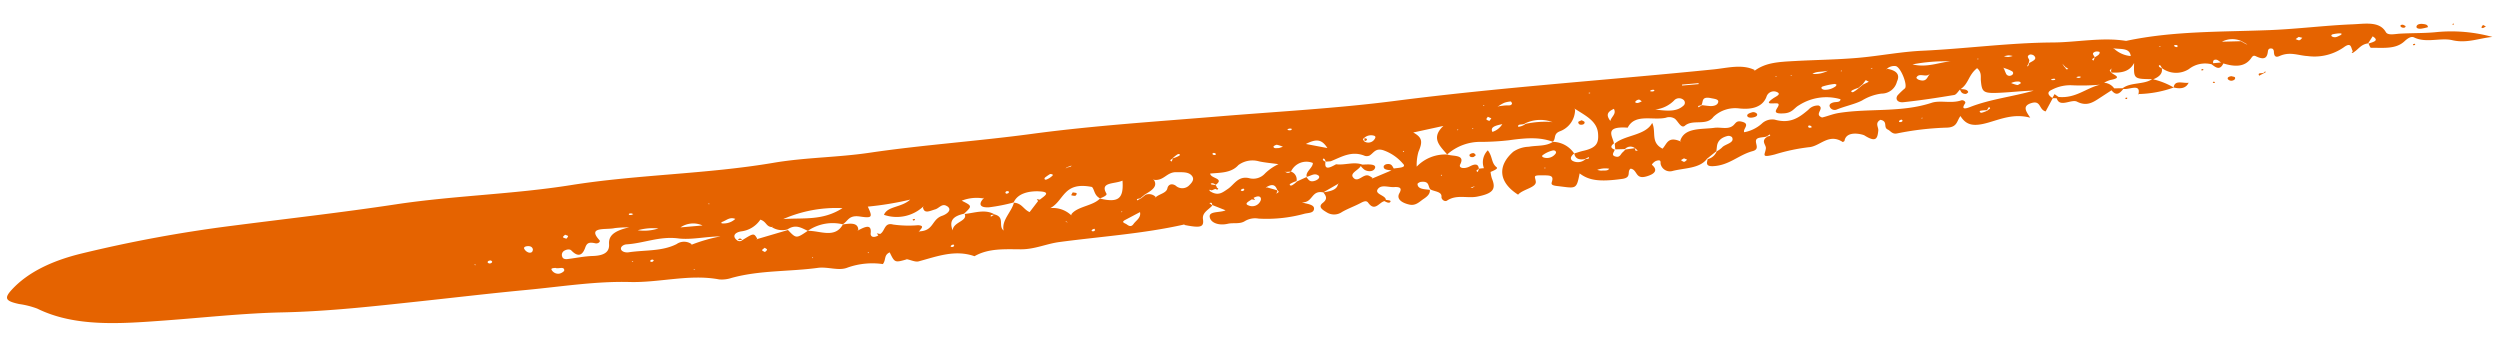 <svg xmlns="http://www.w3.org/2000/svg" xmlns:xlink="http://www.w3.org/1999/xlink" width="327.017" height="44.722" viewBox="0 0 327.017 44.722"><defs><clipPath id="clip-path"><rect id="Rectangle_12" data-name="Rectangle 12" width="326.84" height="16.298" transform="translate(0 0)" fill="#e56300"></rect></clipPath></defs><g id="Group_14" data-name="Group 14" transform="translate(0 28.486) rotate(-5)"><g id="Group_13" data-name="Group 13" transform="translate(0 0)" clip-path="url(#clip-path)"><path id="Path_1" data-name="Path 1" d="M319.7,3.582a20.238,20.238,0,0,1,7.144,1.268c-1.752.013-3.409.575-5.26-.033-1.5-.493-3.469.107-4.948-.794-.4-.244-.926.1-1.325.41-1.235.953-2.877.556-4.4.454-.127-.008-.2-.384-.3-.589.681-.15,1.493-.258.635-.89l-.672.863c-.941.048-1.288.621-1.907.954a1.419,1.419,0,0,1-.214.119c-.014.006-.132-.072-.124-.081a1.224,1.224,0,0,1,.178-.143c-.255-.334,0-1.324-1.171-.6a6.7,6.7,0,0,1-4.792.716c-1.17-.164-2.232-.821-3.652-.325-.724.253-.7-.314-.688-.676.005-.128-.068-.334-.2-.374-.416-.13-.533.1-.577.308-.153.729-.451,1.2-1.624.5-.293-.174-.423-.058-.629.189-.953,1.143-2.3.942-3.689.377-.53.908-1.03.454-1.53-.015a3.446,3.446,0,0,0-3.03.36,3.1,3.1,0,0,1-3.5-.434,3.2,3.2,0,0,0-.163-.356c-.018-.031-.113-.042-.172-.062-.139.221.129.313.312.432.089.654-.376,1.082-1.242,1.346a9.811,9.811,0,0,1,2.572,1.293c.225-1.023,1.274-.4,1.99-.441l.121-.129-.113.134c-.393.684-1.1.738-1.989.443a14.386,14.386,0,0,1-4.629.451l-.138.131.1-.155c.441-1.382-1.221-.6-1.91-.822-.486.5-.976.933-1.56.049l-1.529.815c-.95.506-1.841,1.064-3.1.272-.692-.434-2.329.633-2.6-.659a3.025,3.025,0,0,0-.521-.066l-1.074,1.641c-.889-.309-.445-1.541-1.78-1.248-1.248.274-.773,1.021-.3,1.891-2.075-.762-3.881-.152-5.576.169-1.863.353-2.837.13-3.5-1.183-.543.6-.522,1.392-1.814,1.362a38.133,38.133,0,0,0-6.583.176c-.712.107-.845-.385-1.231-.608-.6-.348.165-1.067-.845-1.35-.8.368-.307.925-.4,1.386-.189.96-.383,1.595-1.86.464-.182-.14-2.291-.936-2.661.488-.014.052-.152.09-.232.135-1.736-1.378-3.005.309-4.484.282a24.706,24.706,0,0,0-4.513.556c-1.919.308-1.28-.056-1.1-.889.092-.439-.6-1,.254-1.473.058-.15.6,0,.417-.3l-.488.241c-.5.092-1.264-.056-1.383.387-.128.474.4,1.178-.552,1.347-1.9.339-3.206,1.593-5.327,1.51-1.03-.04-.766-.552-.626-.98a1.693,1.693,0,0,0,1.262-.908,3.5,3.5,0,0,0,.727-.431c.43-.445,1.766-.437,1.43-1.245a.694.694,0,0,0-.508-.214c-.975.135-1.42.6-1.555,1.219-.046.215-.09.43-.135.645l-1.3.873c-1.07,1.228-3.089.928-4.7,1.216a1.245,1.245,0,0,1-1.4-1.014c-.064-.194.227-.679-.549-.5-.263.059-.652.416-.6.469.768.776.25,1.233-.856,1.446-1.52.293-1.046-.956-1.962-1.195-.58.327.1,1.177-1.222,1.242-2.9.143-4.319-.139-5.481-1.205-.612,2.175-.671,1.877-3.077,1.391-.876-.177-.718-.382-.6-.7.293-.762-.309-.775-1.223-.865-1.293-.128-.929.059-.905.737.028.8-1.789.849-2.457,1.509-2.418-1.847-2.382-4-.14-5.65a3.867,3.867,0,0,1,2.093-.472c1.067-.1,2.225.164,3.183-.361a3.4,3.4,0,0,1,2.638,1.753c-.4.273-.682.621-.3.938a1.473,1.473,0,0,0,1.675-.037c.12-.12.622.067.48-.264l-.529.223c-.962.07-1.257-.313-1.314-.857.409-.083.812-.189,1.23-.246,1.764-.24,2.089-.841,2.1-2.087.014-1.607-1.383-2.43-2.666-3.429l-.178-.088.126.123a3.034,3.034,0,0,1-2.26,2.681c-.9.285-.516.91-1.014,1.272-1.507-.694-3.037-.838-5.7-.692a34.051,34.051,0,0,1-3.576-.1A6.494,6.494,0,0,0,189.3,8.25c-.831-1.179-1.995-2.332-.161-3.764L185.129,5c1.15.762,1.133,1.323.456,2.588a6.283,6.283,0,0,0-.393,1.9,5.163,5.163,0,0,1,4.1-1.232c.793.334,2.381.184,1.6,1.428-.315.5.508.678,1.209.384.747-.314,1.153-.245,1.165.387-.073.138-.59.2-.17.421l.192-.41q.323-.019.647-.011a2.2,2.2,0,0,1,.708-2.282c.582.879.282,1.689.96,2.313.222.2-.46.414-.847.536a4.326,4.326,0,0,0,.1.869c.461,1.448-.032,1.977-2.148,2.195-1.294.133-2.639-.551-3.948.171-.325.179-.744-.22-.684-.547.128-.7-.859-.758-1.354-1.1-.332-.393.042-1.128-1.169-1.086-.164.006-.45.151-.454.236-.032.693.828.746,1.538.9.023.485-.357.813-.9,1.106-.587.316-1.106.853-1.958.576-.928-.3-1.642-.861-1.147-1.589.4-.581.235-.84-.636-.86-.713-.017-1.61-.512-2.119.066-.565.642.968.9.912,1.505.244.079.759.1.557.327-.178.2-.531-.028-.746-.177-.708.079-1.373,1.327-2.146.017-.21-.356-.612-.2-1.016-.029-.806.34-1.715.576-2.492.94a1.8,1.8,0,0,1-1.989-.114c-.5-.37-1.151-.812-.412-1.29.724-.468.487-.885.182-1.358-1.576-.462-1.436,1.236-2.89,1.056a6.311,6.311,0,0,0,.638.228c.52.185.969.375.843.816-.135.476-.71.392-1.26.461a18.7,18.7,0,0,1-6.057.117,2.6,2.6,0,0,0-1.829.173c-.7.361-1.494.044-2.24.148-1.152.16-2.094-.268-2.259-.93-.254-1.019,1.33-.552,2.115-.851l-1.609-.807c-.189-.078.094-.426-.415-.321l.36.351c-.542.521-1.431.792-1.382,1.681.06,1.085-.439,1.132-2.54.522l.144-.114-.2.079c-5.413.726-10.926.6-16.395.852-1.707.078-3.258.671-5.081.507-2.041-.183-4.192-.53-6.121.371-2.47-1.116-4.891-.4-7.352.037-.411.072-.984-.265-1.483-.413l-.176-.112.167.119c-1.621.316-1.621.316-2.163-1.1-.823.292-.528.924-1.025,1.45a9.681,9.681,0,0,0-4.631.051c-1.19.379-2.55-.361-3.881-.3-3.784.181-7.613-.368-11.367.329a4.028,4.028,0,0,1-1.63.051c-3.782-1.065-7.8-.234-11.712-.685-4.377-.5-8.98-.172-13.484-.141-4.667.032-9.335.175-14,.266-6,.117-12.01.278-18.072-.122-5.079-.336-10.309-.214-15.463-.286-5.754-.081-11.731-.136-16.454-3A11.24,11.24,0,0,0,1.5,11.456C-.244,10.913-.419,10.54.728,9.495c2.325-2.118,5.63-3.3,9.325-3.882A178.184,178.184,0,0,1,30.272,3.684c7.137-.292,14.3-.469,21.4-.917,7.712-.487,15.425.028,23.09-.513,8.873-.627,17.8.121,26.678-.6,4.14-.338,8.4.036,12.569-.212,7.113-.423,14.249-.276,21.372-.608,8.135-.38,16.336-.185,24.508-.149,7.726.035,15.5.306,23.169-.008C197.054.1,211.038.393,225.023.2c1.793-.025,3.736-.4,5.326.556l-.135.116.19-.08c1.534-.9,3.227-.82,5.2-.758,2.767.087,5.541.306,8.338.308,2.826,0,5.619-.309,8.45-.192,5.7.235,11.419-.052,17.122.412,3.168.257,6.446-.153,9.549.628,6.31-.777,12.605-.064,18.872.232,3.624.171,7.227.022,10.829.19,1.671.078,3.552-.123,4.248,1.393.223.487,1.131.347,1.766.364,1.648.045,3.329.248,4.917.213M61.441,11.5l-.215.039.2.068Zm2.022-.346a.936.936,0,0,0-.293.034c-.191.111-.177.243.04.336A.444.444,0,0,0,63.5,11.5c.188-.11.164-.233-.034-.341m89.853-5.13.2-.407a3.808,3.808,0,0,0,.862-.27c.2-.124.017-.284-.207-.194a3.488,3.488,0,0,0-.679.45c-.076.137-.585.195-.174.421m-13.905-.287.172-.115c.18-.03.363-.055.537-.1.046-.011.064-.074.1-.113l-.676.182ZM131.3,8.2c-.011.045.1.143.152.144a.894.894,0,0,0,.28-.087c.007-.064.054-.164.012-.185-.226-.114-.4-.064-.445.128m-29.249.9c2.6.031,5.084.706,7.847-.751a17.263,17.263,0,0,0-7.847.751M92.395,6.257l.176.07.033-.1ZM88.559,9.012h2.9a2.963,2.963,0,0,0-2.9,0m-5.6-.114a6.054,6.054,0,0,0,2.716,0,7.368,7.368,0,0,0-2.716,0m-.949-2.114c.029.038.182.035.279.052l.272-.087a.762.762,0,0,0-.229-.116c-.287-.042-.417.024-.321.152M73.149,8.952c.025.093.269.16.42.238.088-.106.254-.217.241-.318-.01-.08-.236-.149-.366-.223-.108.1-.319.216-.3.3m-4.067,1.223c-.036-.242-.206-.429-.583-.455s-.672.091-.5.376a.993.993,0,0,0,.557.486c.407.083.505-.178.53-.407M72.927,13.3c.072-.592-.783-.235-1.1-.432-.333-.006-.71-.028-.5.29a.985.985,0,0,0,.914.5c.253-.017.664-.223.681-.361m8.946-4.876a15.842,15.842,0,0,0-1.864-.069c-1.129.17-3.667-.582-2.139,1.408.146.189-.207.474-.585.352-.82-.265-1.1-.121-1.36.451-.327.717-.892,1.394-1.843.208-.172-.215-.594-.195-.882-.059a.622.622,0,0,0-.371.784c.055.259.313.368.687.354,1.1-.041,2.2-.176,3.284-.113,1.579.092,2.247-.376,2.27-1.347.022-.94.507-1.653,2.8-1.968m.185,4.473-.191-.065-.018.106Zm2.469-.01c-.063-.015-.171.05-.257.078,0,.061-.034.141.01.179a.364.364,0,0,0,.251.026c.228-.113.224-.227,0-.282m5.491,1.763-.193-.049,0,.1Zm3.626-4.01c-1.863-.148-3.839.144-5.493-.217-2.41-.525-4.528.239-6.783.185-.445-.011-.843.241-.8.561s.523.524.947.5c2.123-.137,4.355.28,6.35-.522a1.7,1.7,0,0,1,1.989.2l-.164.111.2-.083a20.977,20.977,0,0,1,3.753-.729m2.168-2.115c-.691-.345-1.145.068-1.672.22-.286.082-.267.218.048.235a2.212,2.212,0,0,0,1.623-.455m3.781,4.37c.008-.087-.178-.182-.278-.274-.131.1-.35.186-.364.289-.012.084.221.183.348.275.105-.1.286-.19.294-.29m5.519-1.994c-.77-.42-1.465-1.053-2.615-.413a2.506,2.506,0,0,1-2.01-.466l.181-.115-.206.1c-.758-.146-.6-.767-1.4-1.1a3.511,3.511,0,0,1-2.654,1.312c-.921.089-1.218.583-.569,1.154a.545.545,0,0,0,.663-.011c1.562-.788,1.562-.788,1.937-.013l-.121.115.181-.075,4.047-.816c.976,1.218.978,1.219,2.566.336m.405,3.5-.144,0,.071.13Zm7.3.09-.048-.14-.108.117Zm10.746-5.2c-.619-.518-1.056.159-1.59.261-.693.132-1.512.518-1.577-.409l.143-.134-.184.108a5.116,5.116,0,0,1-5.124.566c.548-1.114,2.32-.719,3.593-1.687a40.922,40.922,0,0,1-5.609.431c.529,1.443.454,1.582-1.139,1.2-1.485-.357-1.607.5-2.335.817a5.717,5.717,0,0,0-4.616.455c1.6.11,3.439,1.35,4.64-.434,1.006-.058,1.989-.092,1.949.878l-.146.113.2-.078c1.008-.428,1.752-.6,1.517.554-.083.41.26.7.975.371l-.179-.292.435.12c.692-.323.654-1.493,1.786-1.082a14.692,14.692,0,0,0,3.252.374c.947.14.29.509.1.789l-.116.129.169-.1c1.849.07,1.677-1.429,3.1-1.772.495-.12,1.46-.6.765-1.183m.462,5.23-.09-.18a.968.968,0,0,0-.268.08c-.194.146-.13.239.163.23.068,0,.13-.085.2-.13m5.6-3.615c-.164.082-.6-.1-.5.237l.5-.237M135.691,8.4c-1.405-.175-2.835.057-3.426,1.16a23.645,23.645,0,0,1-3.233.352c-1.286-.028-1.365-.571-.665-1.2l.118-.134-.169.1a5.292,5.292,0,0,0-2.8.061c1.316.809,1.316.809.154,1.725-1.413.186-2.066.7-1.672,2.042.157-1.11,2.1-1.02,1.751-2,1.334-.034,2.751-.431,3.887.395h0c1.376.5.3,1.517,1,2.208-.186-1.363,1.246-2.332,1.658-3.514,1.056.169,1.144.964,1.938,1.405l1.23-1.344-.151-.264.4.1c.546-.378,1.695-.875-.023-1.089m1.095-1.449a2.287,2.287,0,0,0,.757-.376c.232-.147.172-.261-.193-.311a6.461,6.461,0,0,0-.686.387c-.2.146-.1.343.122.3m2.311,5.835-.139-.121-.176-.094.121.131Zm3.477,1.3-.087-.184a.978.978,0,0,0-.271.083c-.195.149-.129.244.164.235.068,0,.13-.087.194-.134m4.118-6.132c-1.065.382-3-.115-2.236,1.505.112.236-.488.432-.887.552-.748-.474-.607-1.2-.922-1.579-3.693-1.073-3.742,1.462-5.671,2.28a3.477,3.477,0,0,1,2.589,1.11l.2.075-.144-.111c.877-1.014,2.941-.851,3.93-1.754,2.334.783,3.117.314,3.146-2.078m-.541,4.1.2-.034-.184-.06Zm2.461.2c-.724.306-1.362.58-2.005.847s-.075.414.135.6c.289.257.565.42.9.023.356-.423,1.079-.72.971-1.471m7.15-4.179c-.407-.539-1.194-.524-1.966-.607-1.241-.133-1.685.982-2.93.753l-.194-.085.14.121c.424.883-.445,1.325-1.352,1.755l-.606.415c-.109.13-.6-.037-.48.274l.544-.23.619-.408a1.233,1.233,0,0,1,1.29.391l-.147.124.18-.1c.488-.364,1.415-.4,1.594-1.008.13-.439.57-.667,1.1-.266a1.274,1.274,0,0,0,1.837.07c.444-.367.707-.747.368-1.2M178.5,5.3a1.264,1.264,0,0,0,.145.3.97.97,0,0,0,1.283-.075c.165-.172.35-.405.086-.542a1.335,1.335,0,0,0-1.356.179c-.056.045-.166.1-.158.136m-7.489-.026,2.755.776c-.624-1.213-1.315-1.361-2.755-.776M168.746,3.16l.178.132c.112,0,.259.03.318-.005.193-.116.109-.2-.21-.208a1.045,1.045,0,0,0-.286.081M158.709,5.488a.255.255,0,0,0,.157.158c.25.065.354-.01.246-.181-.028-.045-.161-.06-.239-.087-.06.038-.173.082-.164.11m3.726,5.1c.073-.185-.045-.251-.283-.163a.263.263,0,0,0-.153.163c-.007.025.124.065.193.1.084-.032.225-.055.243-.1m1.146,1.111.175.286-.43-.115c-.351.215-1.132.468-.471.766a1.182,1.182,0,0,0,1.642-.566c.136-.434-.206-.688-.917-.371m3.345-.513a1.223,1.223,0,0,0-.183-.271c-.15-.547-.436-.919-1.363-.472l-.116.133.166-.1,1.247.477a.2.2,0,0,1-.014.317l-.075.141.18-.091c.056-.045.171-.1.158-.132m.277-3.6c-.852-.2-1.7-.341-2.49-.584a3.113,3.113,0,0,0-2.736.246c-1.031.981-2.5.773-3.776.786-.01.667,1.864.762.6,1.531-.171-.13-.306-.307-.644-.218.026.041.037.1.081.118.17.05.351.085.528.125a.69.69,0,0,1,.153.356c.056.051.169.11.157.153-.039.139-.183.133-.367-.011-.194.05-.5.177-.562.137-.314-.2-.319.015-.013.218.912.605,1.479.191,2.2-.209.873-.481,1.456-1.586,2.846-1.173a2.076,2.076,0,0,0,2.185-.428A6.468,6.468,0,0,1,167.2,7.591m.242-2.09.542-.129a4,4,0,0,0-.762-.327c-.115-.026-.468.132-.466.2.005.3.408.22.686.253m1.285,3.2c-.214,0-.427,0-.641-.012l-.175-.113.151.129a.5.5,0,0,0,.666,0m3.51.789c-.449-.364-.991.01-1.493.073-.142-.688.915-1.1.956-1.738a2.225,2.225,0,0,0-2.951.875A1.085,1.085,0,0,1,169.37,10a3.831,3.831,0,0,0-.852.289c-.19.125,0,.291.223.206a3.452,3.452,0,0,0,.692-.446l1.276-.458c.219.315.326.766,1.087.572.416-.105.78-.409.444-.68m2.655,1.291-.208.089-1.964.913c.9-.066,1.788-.137,2.006-.884Zm8.546-1.817a5.91,5.91,0,0,0-2.433-1.994c-1-.4-1.28.284-1.849.547a.919.919,0,0,1-.589-.011c-1.669-.877-3.07-.127-4.523.31q-.324,0-.646-.013a2.786,2.786,0,0,0-.132-.356c-.015-.031-.113-.044-.173-.065-.161.214.108.313.265.441-.28,1.134.508.826,1.352.443,1.109.251,2.373-.17,3.421.347.216.01.432.015.648.031.566.042,1.205.166.931.618-.233.386-.878.373-1.334.065a2.342,2.342,0,0,1-.469-.556c-.3.5-1.519.795-1.136,1.392.565.882,1.387-.454,2.117-.013.156.095.286.208.429.313l-.145.111.2-.076,2.482-.8c-.456-.117-1.058-.148-.962-.621.02-.1.232-.233.377-.246.723-.064.738.349.916.648.563-.056,1.73.067,1.256-.517m.279-1.528-.06-.152-.119.13Zm8.251,5.436c.075.011.178.049.22.029a3.631,3.631,0,0,0,.37-.216l-.59.186m-3.753-1.931.173.023-.055-.148Zm2.82-5.808-.151-.022.044.14Zm1.977,0-.151-.023.045.139Zm1.731-2.816-.189-.062-.017.1Zm.431,2.056c.1-.1.195-.209.291-.315L195.03,3.8c-.076.109-.229.225-.207.324s.229.163.355.244m1.655.557c-1.018.115-1.619.266-1.381.9a2.356,2.356,0,0,0,1.381-.9m1.351-2.856a3.327,3.327,0,0,0-.863.1,5.035,5.035,0,0,0-.756.35l-.165.106.211-.073c.307-.009.616-.036.921-.023s.626.114.781-.125c.058-.09-.083-.339-.128-.339m5.217,3.2-.171-.105a4.575,4.575,0,0,0-3.435-.068c-.243.223-1.005-.1-.923.362a1.75,1.75,0,0,0,.993-.3,12.684,12.684,0,0,1,3.324.032Zm5.277-3.393-.206-.076-.021.132Zm-6.66,9.268-.183-.074-.031.106Zm1.051-2.2a3.57,3.57,0,0,0-1.339.495c-.232.162.1.355.446.4a1.385,1.385,0,0,0,1.283-.485c.153-.218-.063-.472-.389-.414m61.078-3.691a2.276,2.276,0,0,0-.545.126,4.24,4.24,0,0,0,.781.33c.117.027.328-.128.493-.2-.073-.3-.443-.254-.729-.258m-1.173-3.436a2.657,2.657,0,0,0,.542.137,3.252,3.252,0,0,0,.6-.08,2.864,2.864,0,0,0-.547-.129,3.518,3.518,0,0,0-.595.072m-.284,1.465.135.114c.064.212.117.426.2.635a.494.494,0,0,0,.622.376c.357-.077.415-.378.224-.541a5.054,5.054,0,0,0-.988-.507ZM259.466,1.9l.215-.028L259.5,1.8Zm-8.5-.084c1.826.623,3.41.047,5,.039a22.829,22.829,0,0,0-5-.039m1.954,1.55c-.493.221-1.246-.389-1.591.216-.043.076.162.266.319.331.888.369,1.038-.16,1.333-.506l.123-.125Zm-7.46-1.509.2.068.019-.112ZM242.968,4.73a4.14,4.14,0,0,0,.718-.435l.625-.42.761-.293-.378-.251-.446.5-.611.431a3.8,3.8,0,0,0-.867.269c-.2.127-.028.285.2.2M241.5,1.861l.2.052,0-.1Zm-.918,1.618A7.869,7.869,0,0,0,239,3.672c-.314.1-.17.38.2.448a2.238,2.238,0,0,0,1.505-.331c.074-.039.088-.129.13-.2-.086-.041-.179-.123-.255-.116m-2.763-1.555a3.7,3.7,0,0,0,2.047-.238c-.945.12-1.47-.082-2.047.238m-2.84-.015.2-.048-.2-.048ZM232.9,1.848l.189.06.017-.095Zm-9.885,2.835c-.076.141-.6-.016-.43.289l.491-.239c.311.063.619.132.932.188.627.111,1.141-.035,1.22-.455.062-.331-.486-.42-.885-.541-1.289-.391-1.05.38-1.329.759M220.7,1.821c0,.042,0,.084,0,.127h2.171c0-.042,0-.085,0-.127ZM216.92,4.759c1.814.412,2.852.48,3.7-.157a.49.49,0,0,0,.071-.8.888.888,0,0,0-1.113-.08,4.074,4.074,0,0,1-2.658,1.04m-.174-2.379a1.076,1.076,0,0,0,.286-.051c-.018-.051-.016-.136-.058-.147a.636.636,0,0,0-.3-.005c-.293.085-.265.168.073.2m-2.309,1.11c-.1.126.075.241.335.216a2.167,2.167,0,0,0,.494-.166c-.123-.091-.243-.253-.371-.255a.69.69,0,0,0-.458.206m-4.186,8.462a2.98,2.98,0,0,0-1.57.011,1.9,1.9,0,0,0,.566.154c.339-.021.771.147,1-.165m.7-6.205c.178-.575.9-.817.6-1.544-1.046.366-1.029.827-.6,1.544m9.569,5.92-.4-.216-.421.2c.133.091.262.249.4.253s.278-.151.418-.236m16.621-2.81c-.04-.062-.055-.141-.123-.182-.223-.132-.366-.088-.35.11,0,.046.129.088.2.132l.275-.061m11.9.21C249,9,248.97,8.9,248.929,8.9a.471.471,0,0,0-.274.066c-.182.162-.11.254.172.227.084-.008.153-.083.221-.123m2.6-.2-.2.049.2.049Zm8.776-.617-.282.386a3.826,3.826,0,0,0-.871,0c-.17.04-.066.275.161.264a3.464,3.464,0,0,0,.8-.224c.083-.14.582-.2.2-.43m6.092-1.626c-1.44-.1-2.872-.056-4.3-.106-2.379-.083-2.53-.234-2.535-1.819,0-.5.229-1.064-.352-1.653-1.238.818-1.251,1.915-2.386,2.538.423.061.878.112.957.46.015.068-.245.242-.347.231-.525-.053-.6-.356-.693-.636-.277.224-.523.618-.835.643-2.215.171-4.441.315-6.669.358-.77.015-1.081-.474-.7-.953a9.883,9.883,0,0,1,1.04-.832c.413-.374-.277-2.753-.923-3a1.448,1.448,0,0,0-1.18.225l-.151.121.191-.094c1.254.346,1.584.945,1.105,1.772a2.064,2.064,0,0,1-2.155,1.391,6.472,6.472,0,0,0-2.615.678c-.966.4-2.308.544-3.438.9a.705.705,0,0,1-.768-.3c-.171-.3-.118-.573.454-.675.356-.063.9.109.962-.337a6.636,6.636,0,0,0-5.482.314c-.64.276-.921.894-1.979.883-2.171-.021-.442-.874-.686-1.3-.155-.268-2.223.144-.624-.774.392-.225,1.177-.439.566-.786a1,1,0,0,0-1.422.519c-.629,1.269-2.012,1.512-3.653,1.193a4.147,4.147,0,0,0-3.483.8c-1.012,1.153-2.7.027-3.814.828-.521.373-.828-.632-1.223-1.018a1.324,1.324,0,0,0-1.165-.239c-1.711.248-3.972-.943-5.089.86-3.084-.488-2.083.9-1.967,1.89-.465.286-.553.565.033.832-.135.324-.633.718.1.929.5.144.619-.3.889-.494.147-.106.27-.226.4-.339l1.215-.057c.159.094-.139.419.379.331l-.347-.347a.962.962,0,0,0-1.307.016l-1.266-.076q0-.375,0-.75c1.409-1.032,4.111-.69,5.115-2.273.46,1.225-.478,2.509,1.053,3.47.616-.518.8-1.577,2.343-.785l.187.076-.13-.115c.707-1.712,2.892-1.218,4.609-1.3.816-.041,1.74.422,2.46-.086.378-.267.468-.66,1.225-.382,1.072.393-.045.95.139,1.383a4.755,4.755,0,0,0,2.364-.9,1.979,1.979,0,0,1,1.763-.39c2.016.765,3.258-.043,4.48-.9a1.667,1.667,0,0,1,1.4-.442c.794.466-.768,1.1.309,1.6.7-.092,1.41-.343,2.264-.4,4.049-.274,8.133.686,12.182-.267,1.139-.268,2.542.352,3.872.023.3-.073.63.246.482.43-.432.536-.429.842.6.537,2.72-.8,5.7-.864,8.529-1.418m.37-4.568a.744.744,0,0,0-.494-.172c-.652.219-.012.586-.183.872a.8.8,0,0,0-.061.2l-.281.442c.061-.02.16-.031.178-.062a2.932,2.932,0,0,0,.154-.354c.485-.227,1.161-.4.688-.926m10.384-.088.148.116A3.671,3.671,0,0,0,279.5,3.219c-.031-1.083-1.186-.992-2.033-1.176ZM274.6,3.383l.207-.415c.322-.171.734-.311.674-.64a.947.947,0,0,0-.549-.084c-.606.172-.2.465-.14.715-.088.137-.609.187-.191.424m-2.435,1.974a.616.616,0,0,0,.184.1.589.589,0,0,0,.294,0c.186-.088.108-.16-.2-.163a1.317,1.317,0,0,0-.28.059m-1.677-1.927.252.48c.231.038.006.426.48.278l-.393-.325-.339-.433M269.12,5.476a1.27,1.27,0,0,0,.281-.039c-.02-.044-.025-.117-.062-.124a.735.735,0,0,0-.295-.006c-.29.069-.262.139.075.169M275.173,6.6a27.242,27.242,0,0,1-3.551-.228,5.157,5.157,0,0,0-2.785.338c-.77.255-.509.71-.026,1.079l.325-.479.481.411c2.213.418,3.665-.832,5.556-1.121m6.852-.125c-2.406-.241-2.406-.241-2.166-2.317-.717,1.13-1.837,1.148-3.05.993a.581.581,0,0,1,0-.417l.143-.129-.181.1c-.06.049-.178.1-.168.146a1.35,1.35,0,0,0,.169.313c.314.35,1.5.779-.212.943a3.66,3.66,0,0,0-.838.286,1.753,1.753,0,0,1,1.247.84l1.1.092c1.106-.718,2.809-.214,3.953-.854m1.44-4.22-.2.05.2.053Zm2.285.164c-.069-.042-.133-.116-.207-.121-.311-.018-.366.071-.141.223a.954.954,0,0,0,.254.069l.094-.171m5.446,2.67c-.209-.149-.391-.4-.631-.425-.4-.046-.4.23-.415.432l1.046-.007m3.639-2.024-.147-.124-.628-.43a2.959,2.959,0,0,0-2.514-.119l2.466.151.629.429Zm7.234-.266-.469-.157-.422.254c.162.069.35.209.481.189.161-.025.275-.184.41-.286m4.9-.152a4.314,4.314,0,0,0-.89.042c-.219.034-.27.192-.094.3.388.239.728.03,1.069-.088.261-.129.235-.237-.086-.254" transform="translate(0 0)" fill="#e56300"></path><path id="Path_2" data-name="Path 2" d="M1251.68,12.276a6.032,6.032,0,0,0,.9-.121c.016-.336-.313-.409-.62-.473-.34-.07-.719-.041-.839.2-.143.283.22.4.564.4" transform="translate(-934.026 -9.314)" fill="#e56300"></path><path id="Path_3" data-name="Path 3" d="M1284.627,16.285a3.035,3.035,0,0,0,.41-.18l-.358-.227a2.08,2.08,0,0,0-.249.294c-.012.019.161.123.2.112" transform="translate(-958.921 -12.696)" fill="#e56300"></path><path id="Path_4" data-name="Path 4" d="M758.845,42.274c.136,0,.267-.145.4-.225-.095-.1-.166-.268-.29-.287a.743.743,0,0,0-.51.122c-.124.212.032.394.4.39" transform="translate(-566.204 -33.386)" fill="#e56300"></path><path id="Path_5" data-name="Path 5" d="M1151.754,35.221a.628.628,0,0,0,.446.219c.334-.009.556-.176.479-.4-.029-.085-.3-.134-.46-.2-.344.028-.6.133-.466.382" transform="translate(-859.843 -27.855)" fill="#e56300"></path><path id="Path_6" data-name="Path 6" d="M1243.2,11.524c.23.044.355-.027.363-.19-.135-.074-.27-.206-.408-.208-.261,0-.332.13-.182.282a.466.466,0,0,0,.227.115" transform="translate(-927.91 -8.896)" fill="#e56300"></path><path id="Path_7" data-name="Path 7" d="M1098.125,42.942l.207.049.087-.154c-.069-.016-.178-.059-.2-.044-.053.035-.065.1-.093.149" transform="translate(-819.831 -34.212)" fill="#e56300"></path><path id="Path_8" data-name="Path 8" d="M1269.727,13.285l-.271.062.234.1Z" transform="translate(-947.742 -10.622)" fill="#e56300"></path><path id="Path_9" data-name="Path 9" d="M1138.515,28.629c-.021.011.029.085.046.13l.225-.041c.026-.154-.07-.188-.271-.089" transform="translate(-849.982 -22.845)" fill="#e56300"></path><path id="Path_10" data-name="Path 10" d="M1143.893,37.542a.747.747,0,0,0,.21.059l.07-.13-.217-.055c-.024.044-.084.111-.062.126" transform="translate(-853.997 -29.915)" fill="#e56300"></path><path id="Path_11" data-name="Path 11" d="M1248.5,24.249c-.026.016.031.092.049.141a.827.827,0,0,0,.235-.054c.026-.016-.03-.091-.049-.14a.822.822,0,0,0-.235.053" transform="translate(-932.089 -19.345)" fill="#e56300"></path><path id="Path_12" data-name="Path 12" d="M1168.507,33.937c-.214.111-.87-.15-.637.336l.7-.3c.245-.081.28-.149.1-.169-.04,0-.1.085-.155.131" transform="translate(-871.864 -27.029)" fill="#e56300"></path><path id="Path_13" data-name="Path 13" d="M903.565,31.12c-.309.058-.653.184-.569.426.075.215.434.267.755.226s.6-.14.536-.414a.631.631,0,0,0-.722-.237" transform="translate(-674.143 -24.864)" fill="#e56300"></path><path id="Path_14" data-name="Path 14" d="M469.174,52.793c-.023.011.033.093.053.142l.247-.048c.023-.164-.083-.2-.3-.094" transform="translate(-350.269 -42.161)" fill="#e56300"></path><path id="Path_15" data-name="Path 15" d="M816.623,26.832c0-.095-.227-.188-.351-.282-.166.064-.434.11-.471.2a.333.333,0,0,0,.2.352c.327.089.629,0,.625-.267" transform="translate(-609.049 -21.228)" fill="#e56300"></path><path id="Path_16" data-name="Path 16" d="M551.788,44.836a1.431,1.431,0,0,0,.518.13c.118-.024.261-.237.211-.314s-.316-.113-.489-.165l-.24.349" transform="translate(-411.95 -35.569)" fill="#e56300"></path><path id="Path_17" data-name="Path 17" d="M378.345,55.749l.293.019.294-.012c-.19-.237-.385-.259-.587-.007" transform="translate(-282.462 -44.429)" fill="#e56300"></path><path id="Path_18" data-name="Path 18" d="M705.362,26.182c.107-.141,0-.239-.265-.277a.534.534,0,0,0,.007.378c.089-.033.22-.051.258-.1" transform="translate(-526.383 -20.712)" fill="#e56300"></path></g></g></svg>